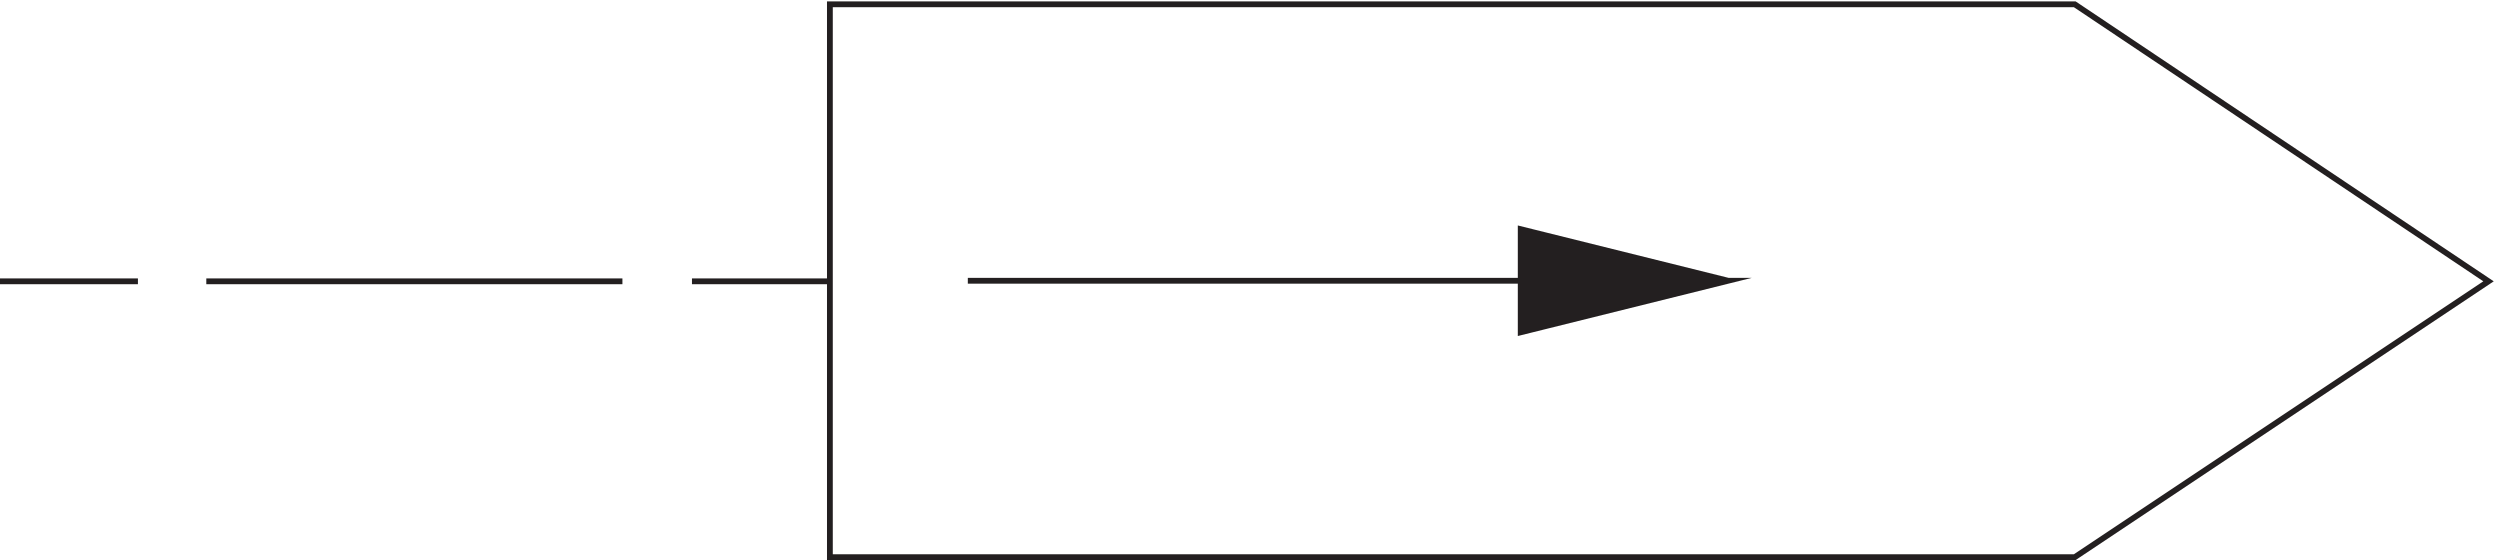 <svg xmlns="http://www.w3.org/2000/svg" xml:space="preserve" width="430.3" height="96.4"><path d="m3223.83 360.168-535.5 358.5h-1611V3.168h1611z" style="fill:none;stroke:#231f20;stroke-width:7.5;stroke-linecap:butt;stroke-linejoin:miter;stroke-miterlimit:10;stroke-dasharray:none;stroke-opacity:1" transform="matrix(.133 0 0 -.133 -.444 96.322)"/><path d="M1255.83 360.914h984l-268.49-66.75v133.5l268.49-66.75" style="fill:none;stroke:#231f20;stroke-width:7.5;stroke-linecap:butt;stroke-linejoin:miter;stroke-miterlimit:10;stroke-dasharray:none;stroke-opacity:1" transform="matrix(.133 0 0 -.133 -.444 96.322)"/><path d="M1971.33 294.164v133.5l268.5-66.75" style="fill:#231f20;fill-opacity:1;fill-rule:evenodd;stroke:none" transform="matrix(.133 0 0 -.133 -.444 96.322)"/><path d="M181.832 360.164H3.332m805.5 0h-538.5m806.998 0H898.832" style="fill:none;stroke:#231f20;stroke-width:7.5;stroke-linecap:butt;stroke-linejoin:miter;stroke-miterlimit:10;stroke-dasharray:none;stroke-opacity:1" transform="matrix(.133 0 0 -.133 -.444 96.322)"/></svg>
